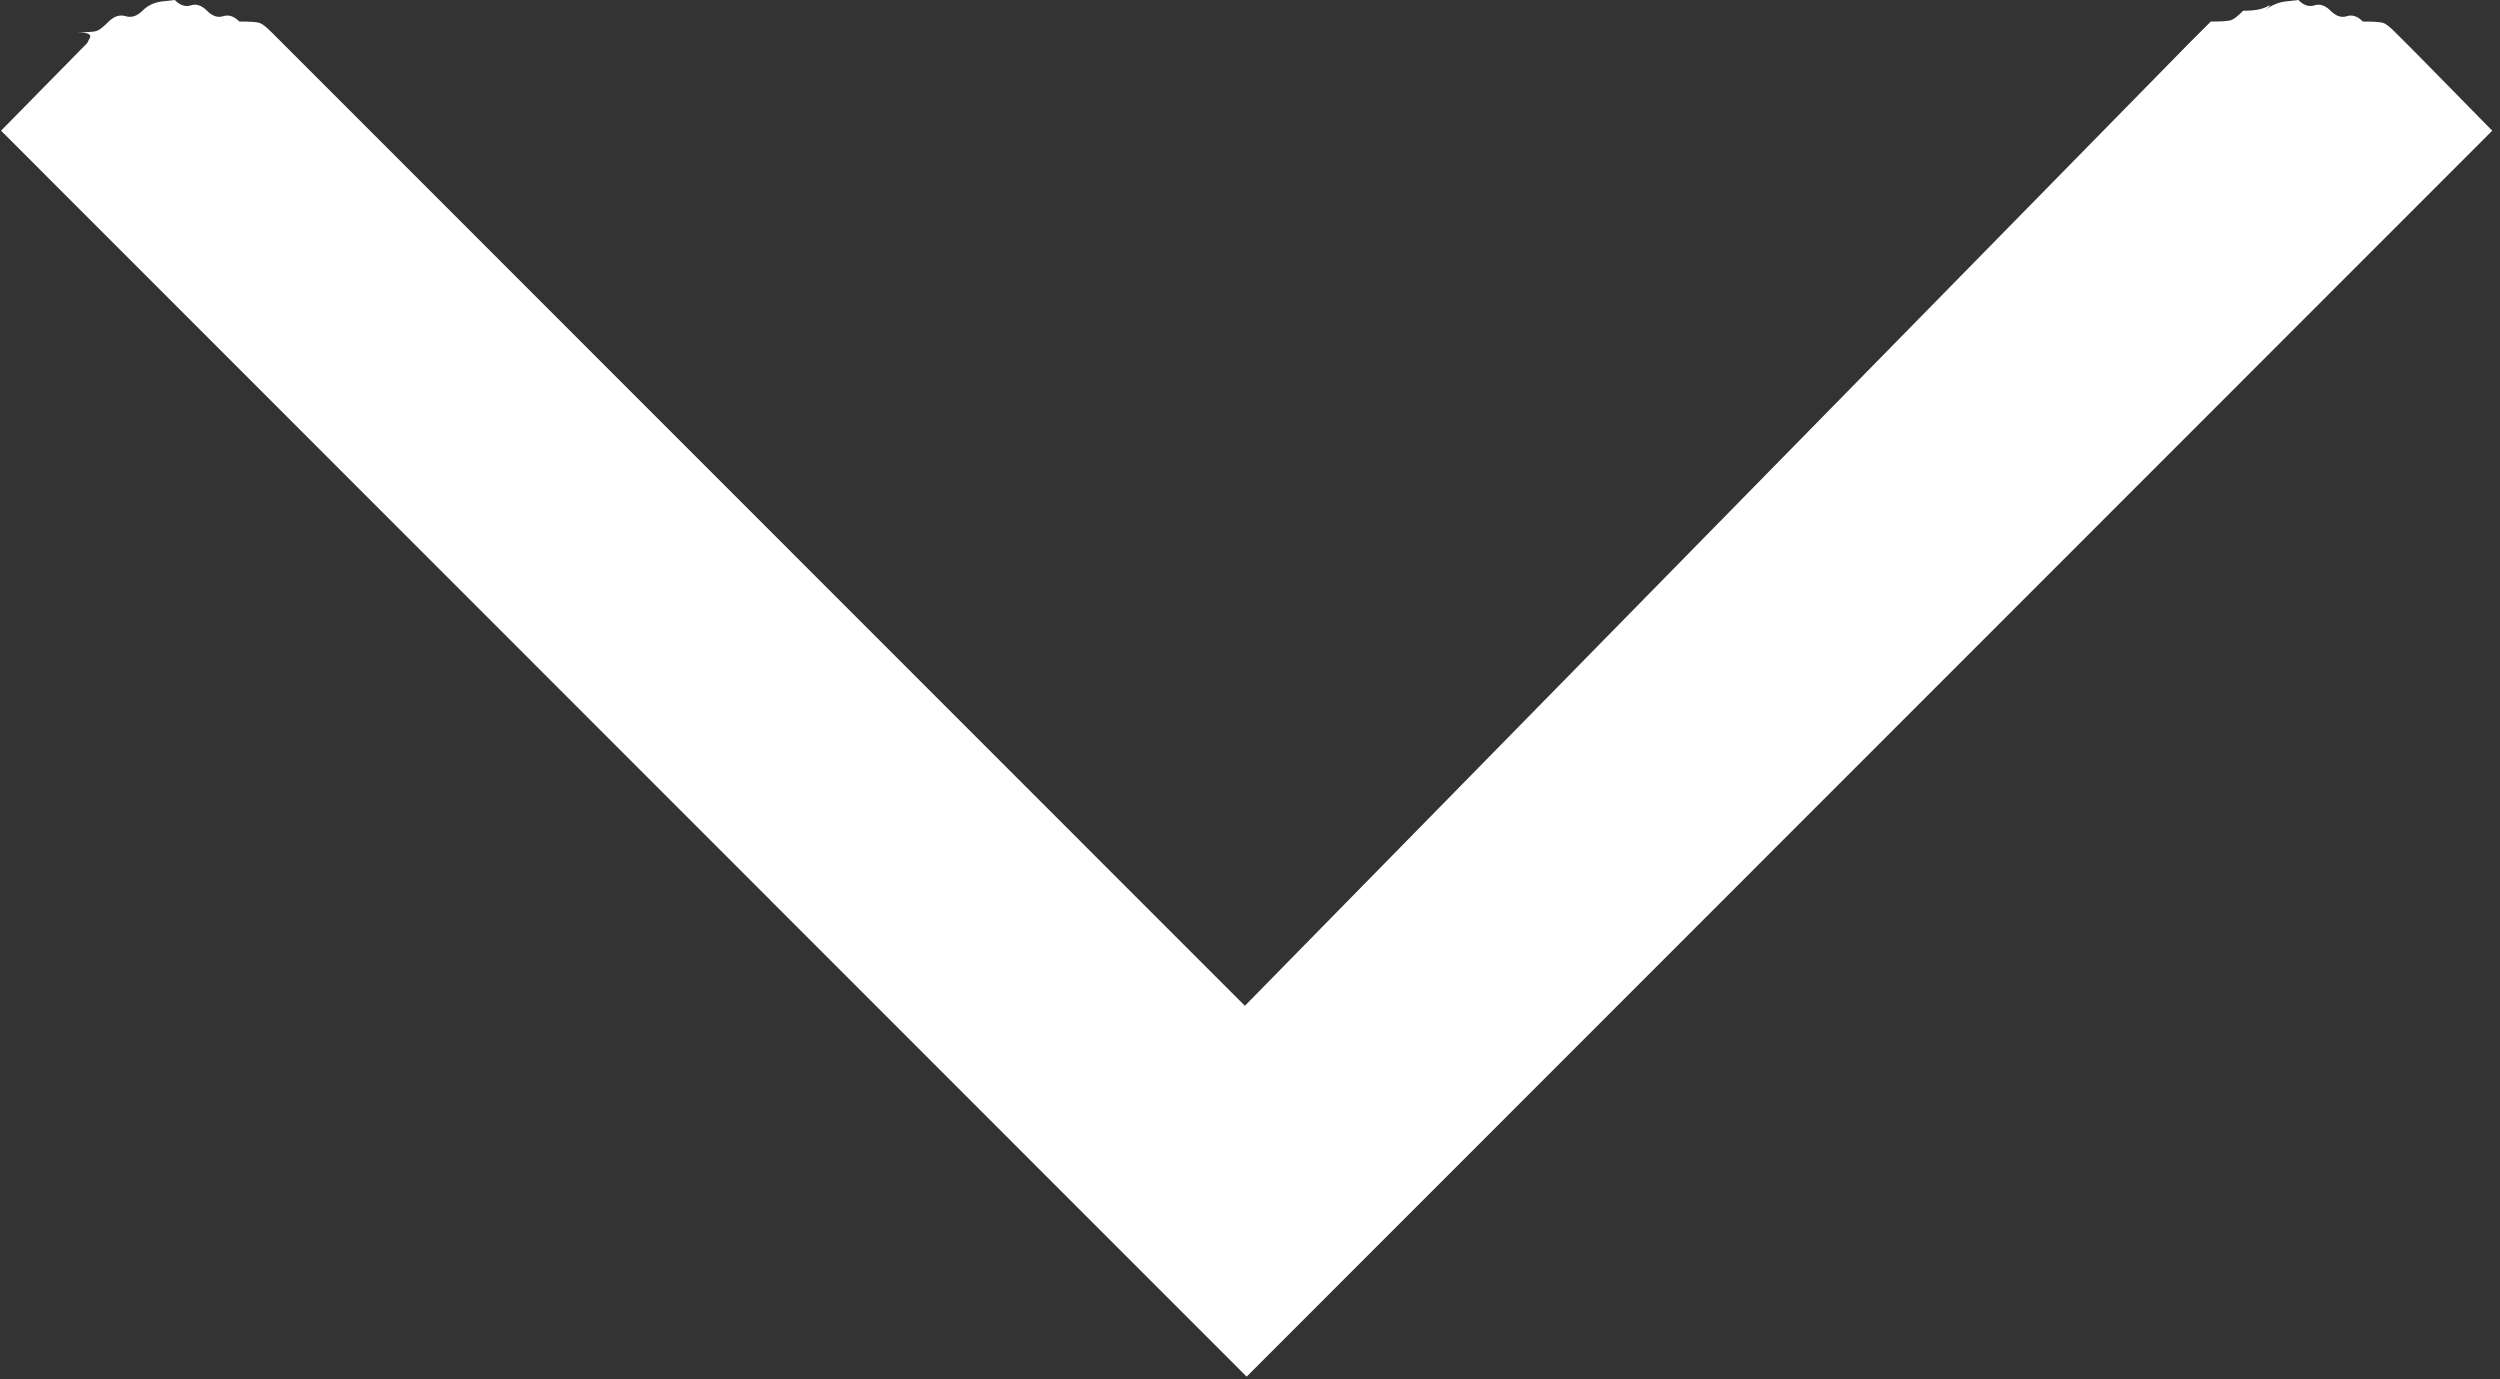 <svg width="29" height="16" viewBox="0 0 29 16" fill="none" xmlns="http://www.w3.org/2000/svg">
<rect x="0" y="0" width="29" height="16" fill="#333333" stroke="none"/>
<path d="M1.011 0.5L0.012 1.516L14.461 15.969L16.601 13.828L3.401 0.625C3.339 0.562 3.297 0.521 3.276 0.5C3.256 0.479 3.214 0.438 3.151 0.375C3.089 0.312 3.042 0.276 3.011 0.266C2.98 0.255 2.902 0.25 2.777 0.25C2.714 0.188 2.652 0.167 2.589 0.188C2.527 0.208 2.464 0.188 2.402 0.125C2.339 0.062 2.277 0.042 2.214 0.062C2.152 0.083 2.089 0.062 2.027 0C2.027 0 1.98 0.005 1.886 0.016C1.792 0.026 1.714 0.062 1.652 0.125C1.589 0.188 1.524 0.208 1.457 0.188C1.389 0.167 1.324 0.188 1.261 0.25C1.199 0.312 1.152 0.349 1.121 0.359C1.09 0.37 1.011 0.375 0.886 0.375C1.011 0.375 1.064 0.396 1.043 0.438C1.022 0.479 1.011 0.5 1.011 0.5ZM12.321 13.828L14.461 15.969L28.91 1.516L28.035 0.625C27.973 0.562 27.931 0.521 27.91 0.5C27.889 0.479 27.848 0.438 27.785 0.375C27.723 0.312 27.676 0.276 27.645 0.266C27.613 0.255 27.535 0.25 27.41 0.25C27.348 0.188 27.285 0.167 27.223 0.188C27.16 0.208 27.098 0.188 27.035 0.125C26.973 0.062 26.91 0.042 26.848 0.062C26.786 0.083 26.723 0.062 26.661 0C26.661 0 26.614 0.005 26.52 0.016C26.426 0.026 26.343 0.062 26.27 0.125C26.343 0.062 26.351 0.047 26.294 0.078C26.236 0.109 26.145 0.125 26.02 0.125C25.958 0.188 25.911 0.224 25.88 0.234C25.848 0.245 25.77 0.25 25.645 0.25C25.583 0.312 25.541 0.354 25.52 0.375C25.5 0.396 25.458 0.438 25.395 0.5L12.321 13.828Z" fill="white"/>
</svg>

